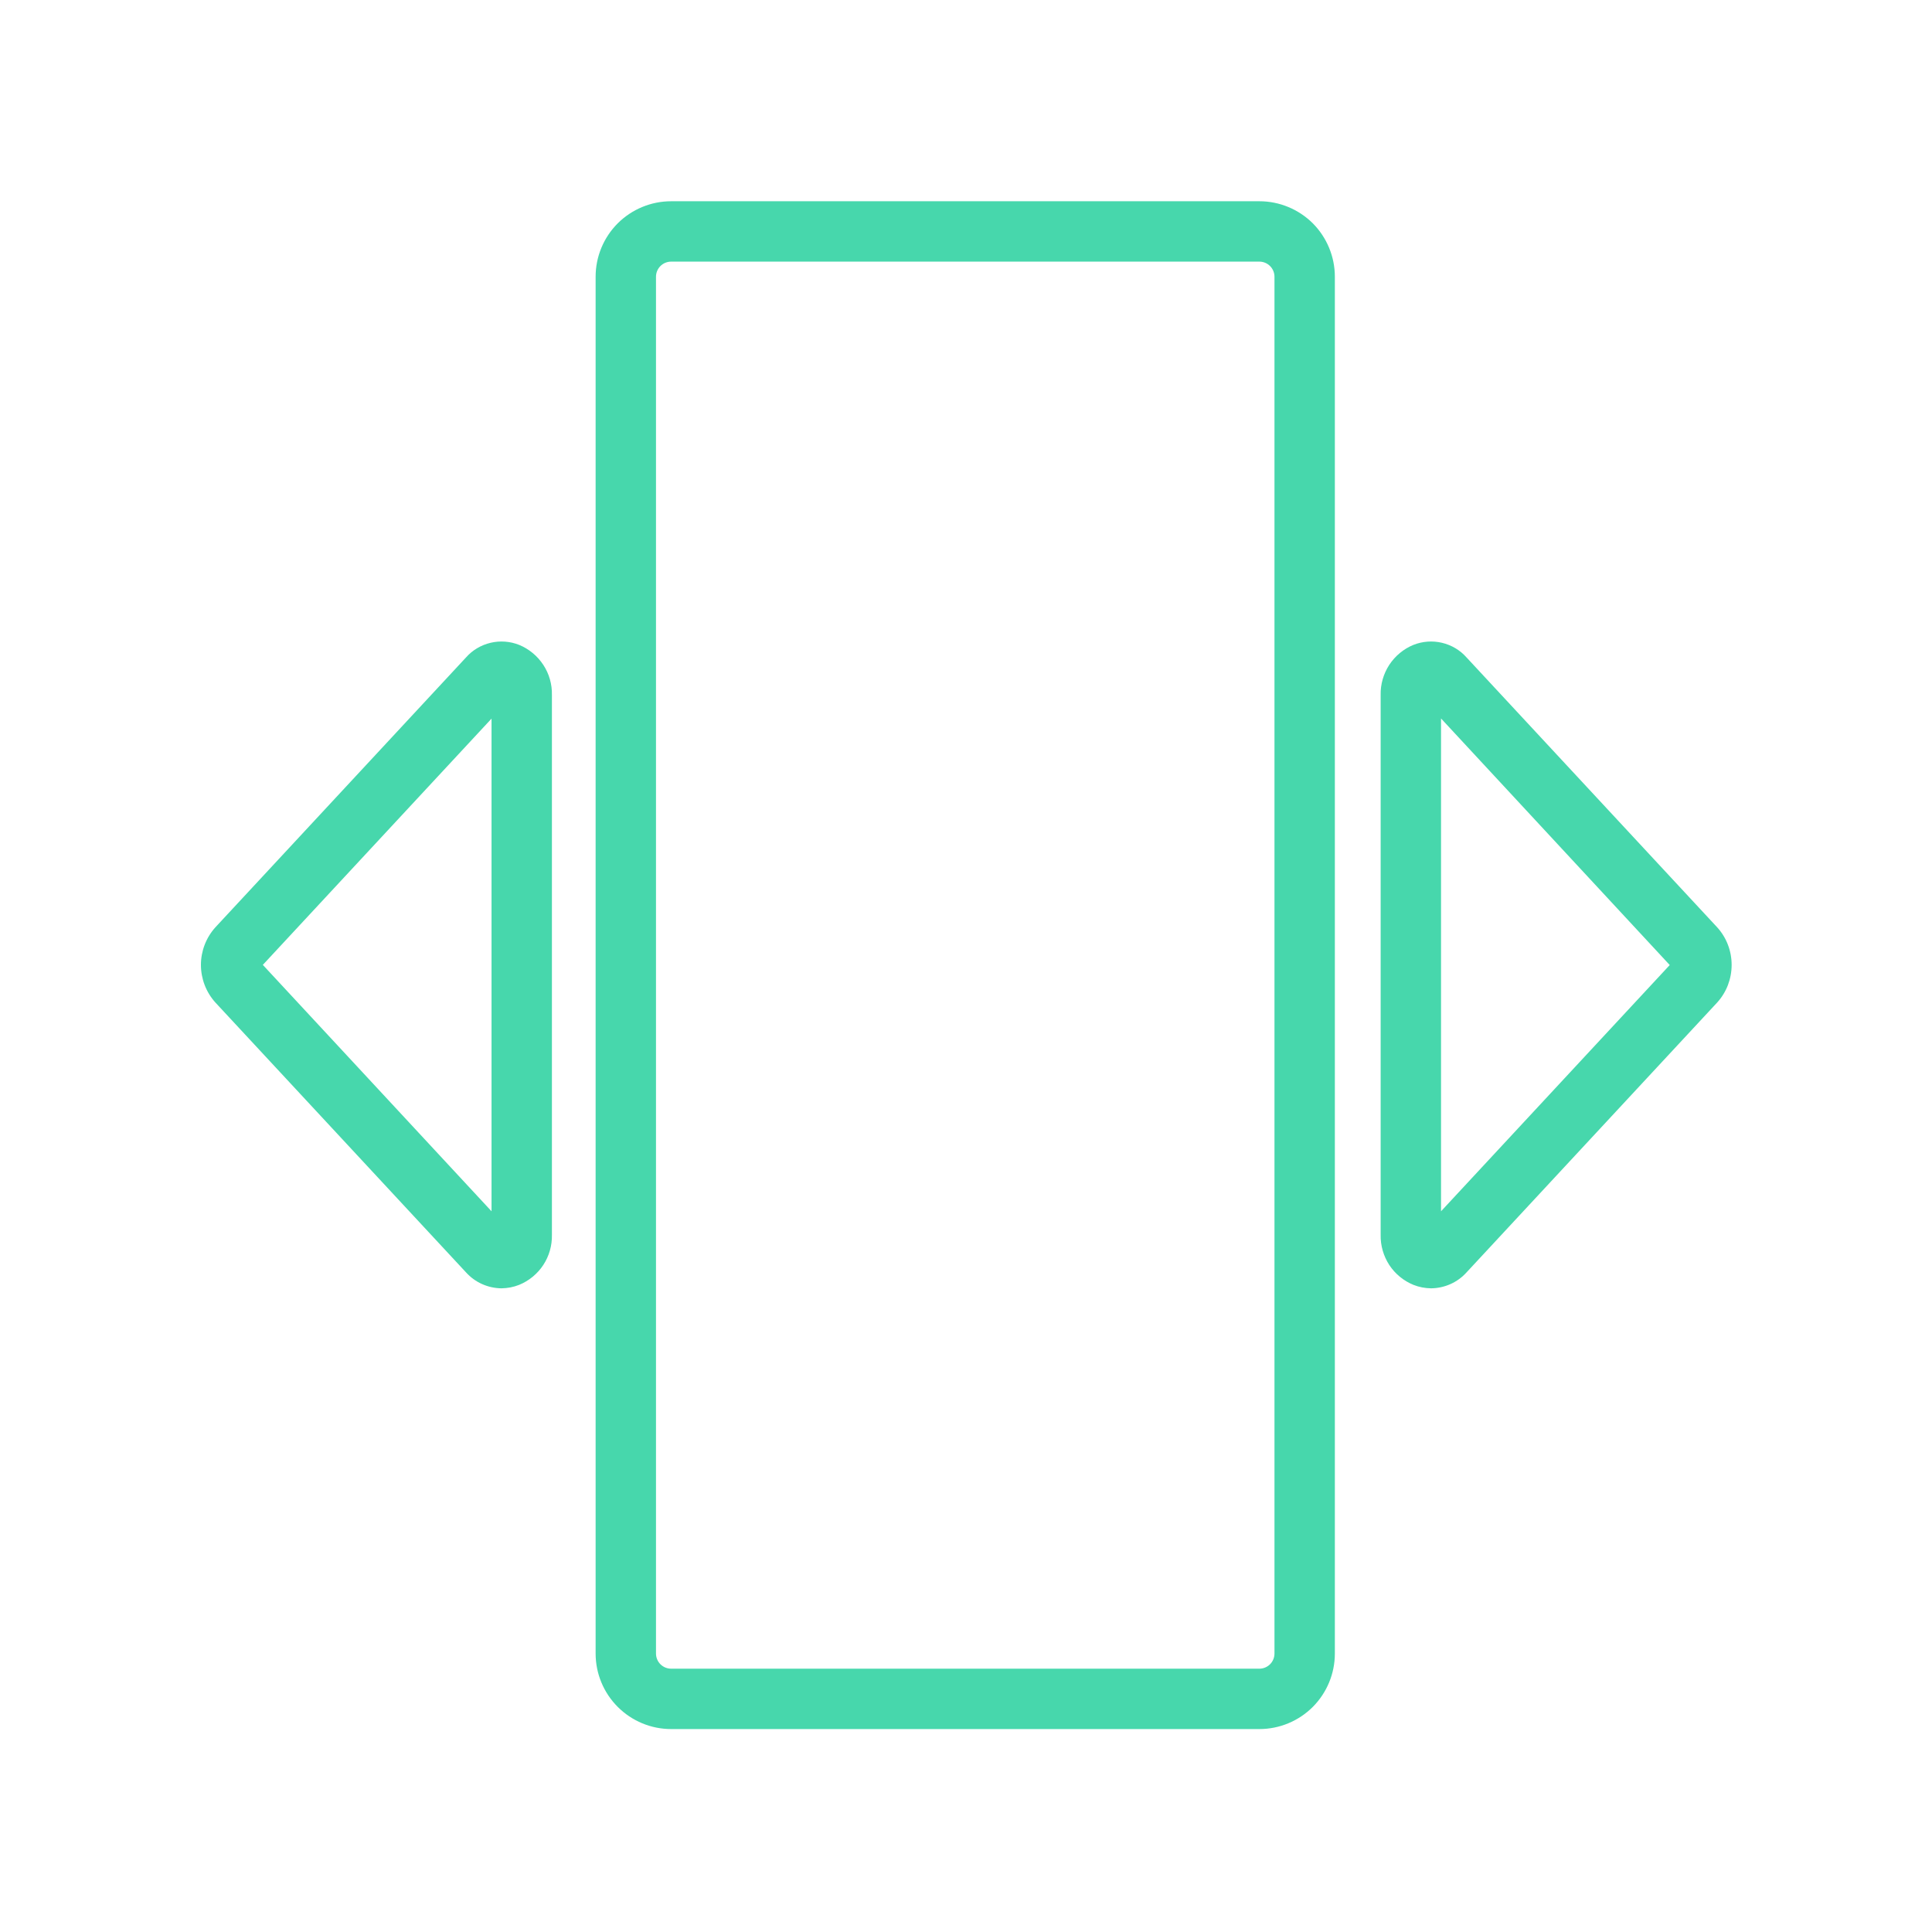 <svg width="24" height="24" viewBox="0 0 24 24" fill="none" xmlns="http://www.w3.org/2000/svg">
<path d="M15.645 3.25C15.694 3.25 15.742 3.27 15.777 3.305C15.812 3.34 15.832 3.388 15.832 3.437V20.541C15.832 20.591 15.812 20.639 15.777 20.674C15.742 20.709 15.694 20.729 15.645 20.729H8.337C8.287 20.729 8.239 20.709 8.204 20.674C8.169 20.639 8.149 20.591 8.149 20.541V3.437C8.149 3.388 8.169 3.34 8.204 3.305C8.239 3.27 8.287 3.25 8.337 3.25H15.645ZM15.645 2.5H8.337C8.088 2.5 7.85 2.599 7.674 2.774C7.498 2.95 7.399 3.189 7.399 3.437V20.541C7.399 20.79 7.498 21.028 7.674 21.204C7.85 21.38 8.088 21.479 8.337 21.479H15.645C15.893 21.479 16.132 21.38 16.308 21.204C16.483 21.028 16.582 20.79 16.582 20.541V3.437C16.582 3.189 16.483 2.95 16.308 2.774C16.132 2.599 15.893 2.5 15.645 2.5Z" fill="#47D7AC"/>
<path d="M6.229 16.004C6.146 16.003 6.064 15.985 5.988 15.951C5.912 15.917 5.844 15.867 5.789 15.806L2.675 12.453C2.56 12.325 2.496 12.159 2.496 11.986C2.496 11.814 2.56 11.648 2.675 11.52L5.789 8.167C5.869 8.076 5.976 8.013 6.094 7.985C6.212 7.957 6.336 7.966 6.449 8.011C6.571 8.061 6.676 8.148 6.749 8.259C6.822 8.37 6.859 8.5 6.856 8.633V15.339C6.859 15.472 6.822 15.603 6.749 15.714C6.676 15.825 6.571 15.911 6.449 15.961C6.379 15.989 6.304 16.003 6.229 16.004ZM3.265 11.986L6.106 15.047V8.927L3.265 11.986Z" fill="#47D7AC"/>
<path d="M17.778 16.004C17.703 16.003 17.628 15.989 17.558 15.961C17.436 15.911 17.331 15.825 17.258 15.714C17.186 15.603 17.148 15.472 17.151 15.339V8.633C17.148 8.5 17.186 8.37 17.258 8.259C17.331 8.148 17.436 8.061 17.558 8.011C17.671 7.966 17.795 7.957 17.913 7.985C18.031 8.013 18.138 8.076 18.218 8.167L21.332 11.52C21.448 11.648 21.511 11.814 21.511 11.986C21.511 12.159 21.448 12.325 21.332 12.453L18.218 15.806C18.163 15.867 18.095 15.917 18.019 15.951C17.943 15.985 17.861 16.003 17.778 16.004ZM17.901 8.925V15.047L20.742 11.988L17.901 8.925Z" fill="#47D7AC"/>
</svg>

